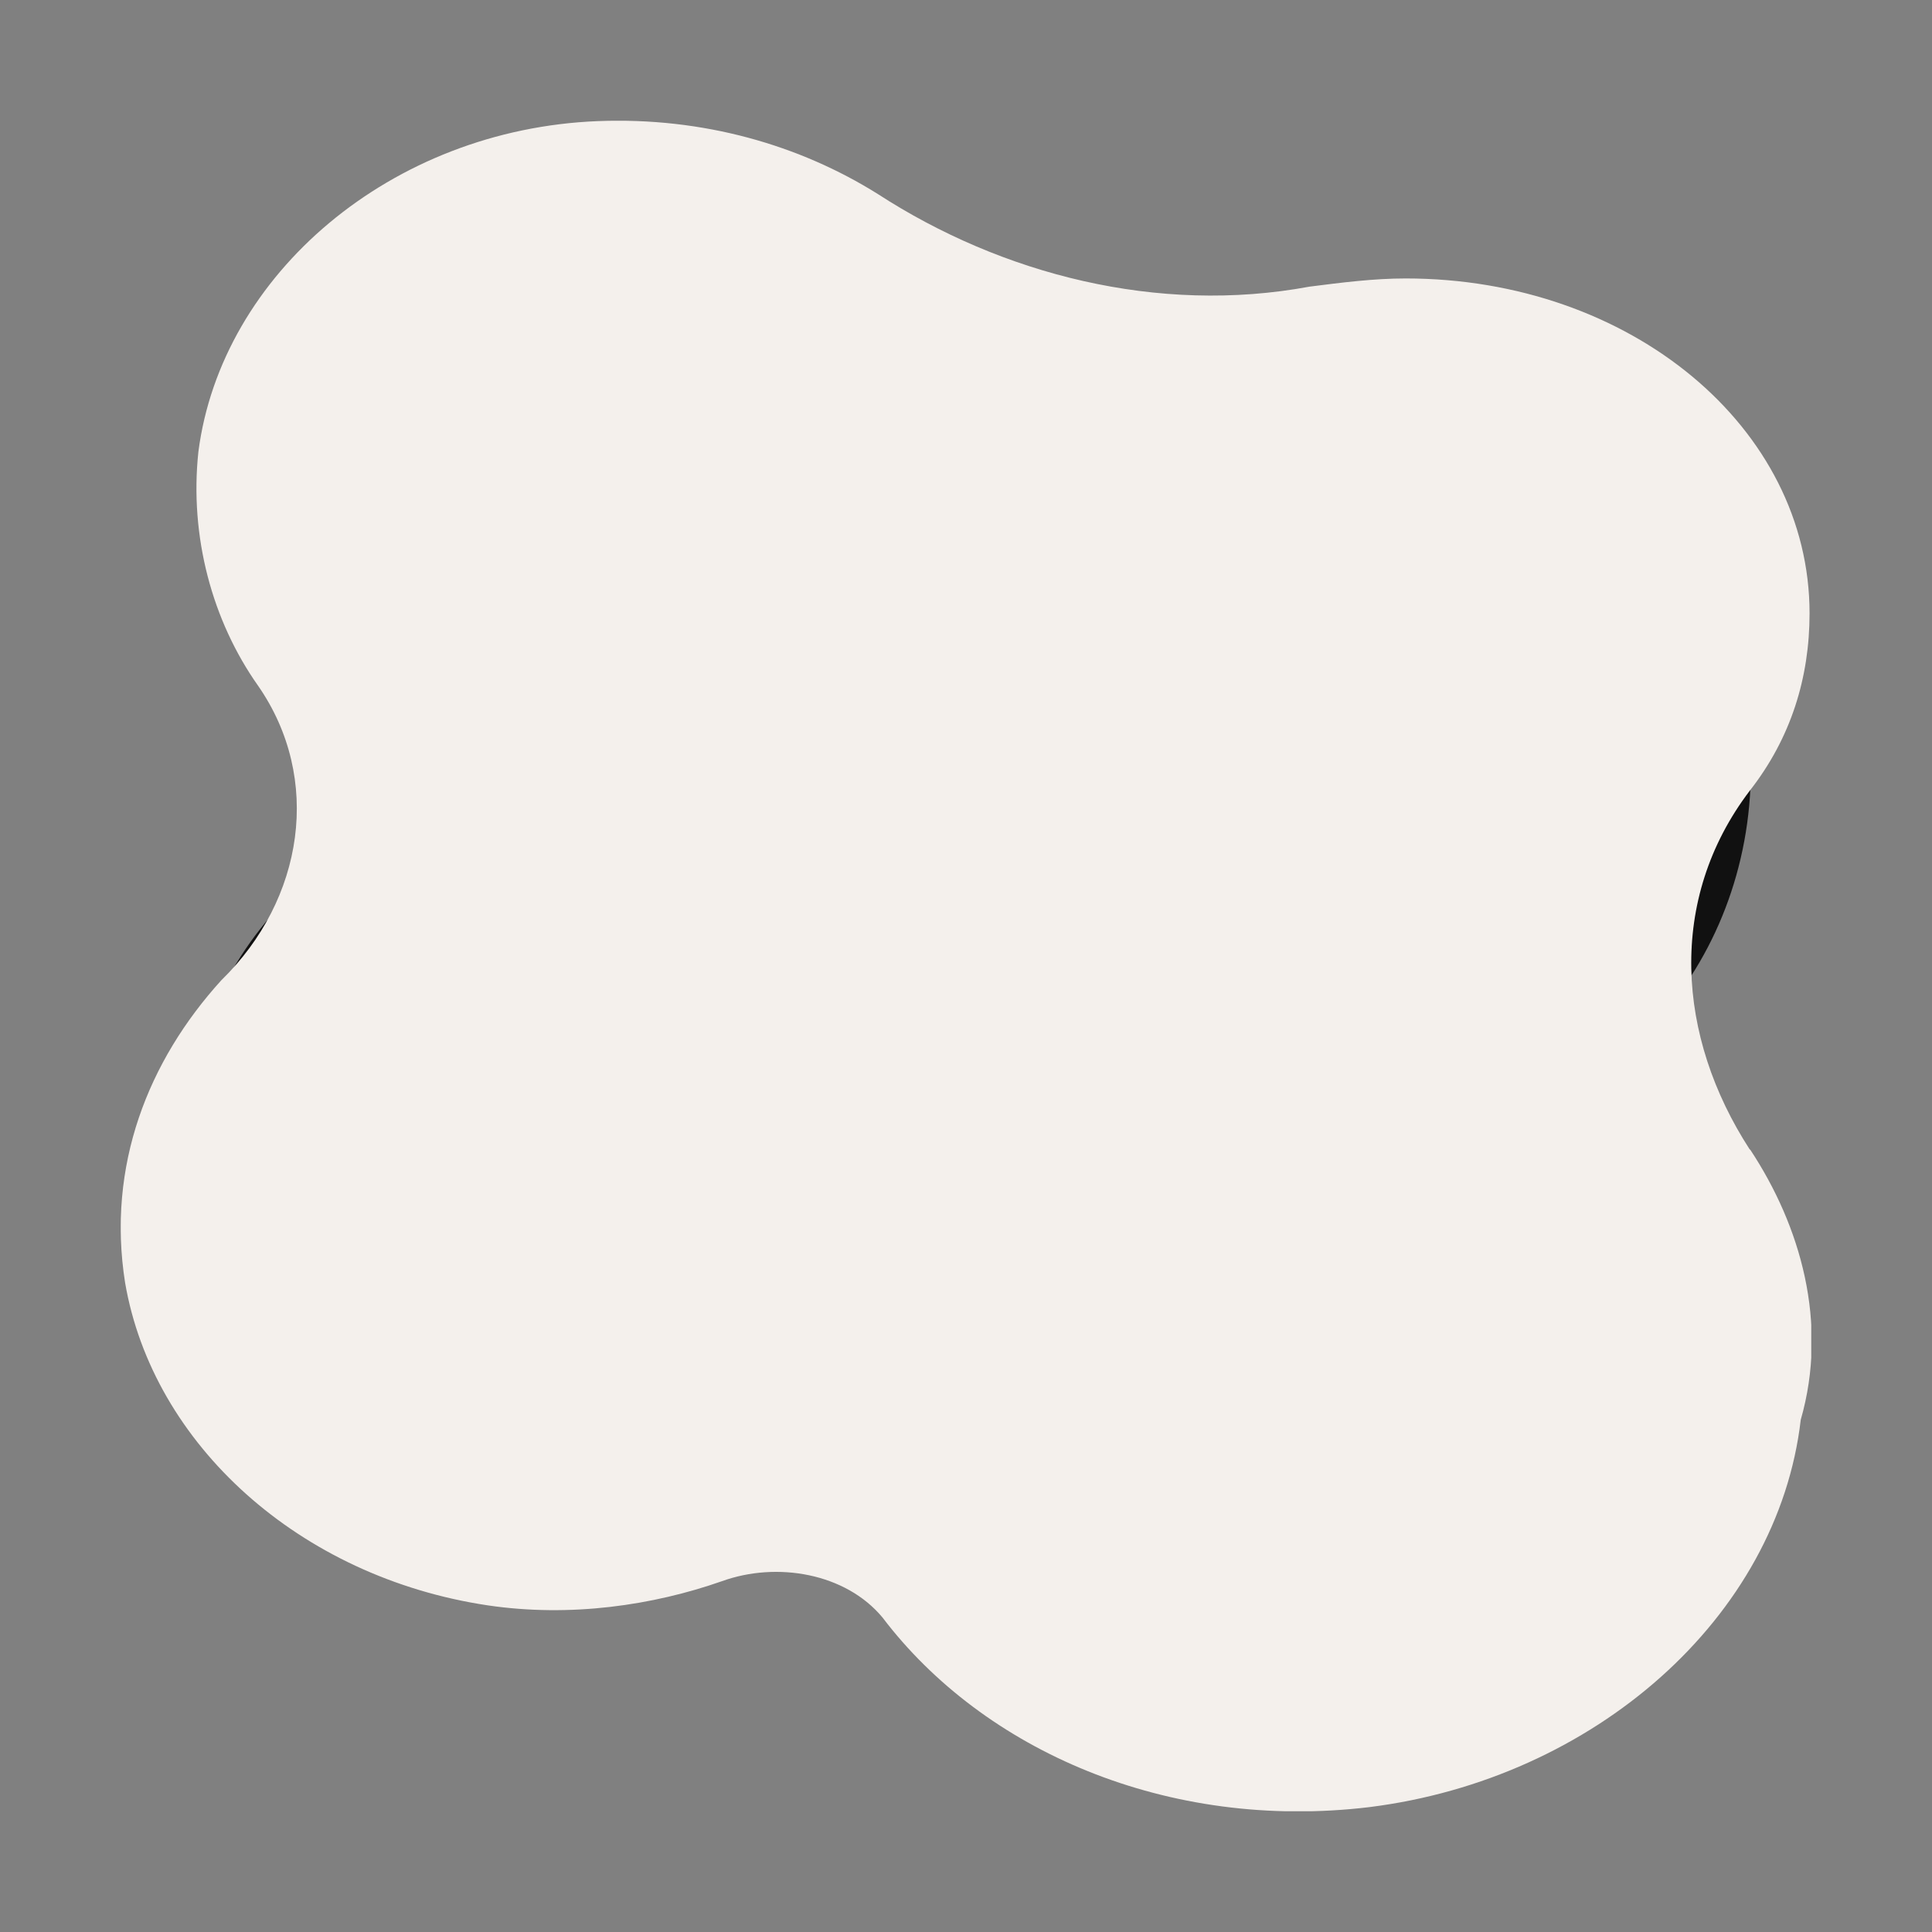 <svg width="16" height="16" viewBox="0 0 16 16" fill="none" xmlns="http://www.w3.org/2000/svg">
<rect x="0" y="0" width="16" height="16" fill="#808080" stroke="none"/>
<path d="M11.817 10.331H4.185C4.039 10.331 3.916 10.195 3.916 10.034V9.631C3.916 9.47 4.039 9.334 4.185 9.334H11.815C13.295 9.334 14.5 8.005 14.5 6.369V5.966C14.5 4.331 13.296 3 11.815 3H4.185V5.669H11.815C11.961 5.669 12.084 5.804 12.084 5.966V6.369C12.084 6.53 11.961 6.666 11.815 6.666H4.185C2.705 6.666 1.5 7.997 1.5 9.631V10.034C1.5 11.668 2.703 13 4.185 13H11.815V10.331H11.817Z" fill="#111111"/>
<g clip-path="url(#clip0_12_1428)">
<path d="M14.491 9.52C13.884 8.584 13.806 7.449 14.491 6.548C14.832 6.112 14.986 5.612 14.986 5.079C14.986 3.542 13.504 2.306 11.641 2.306C11.376 2.306 11.11 2.34 10.844 2.374C9.588 2.607 8.296 2.272 7.27 1.607C6.624 1.202 5.824 0.969 4.952 1.003C3.24 1.07 1.833 2.272 1.643 3.741C1.568 4.444 1.758 5.143 2.138 5.68C2.67 6.447 2.519 7.449 1.833 8.118C1.226 8.786 0.883 9.654 1.036 10.623C1.266 11.961 2.479 13.062 4.04 13.295C4.725 13.396 5.407 13.295 5.978 13.095C6.434 12.93 7.004 13.028 7.309 13.396C8.145 14.497 9.667 15.166 11.339 14.966C13.202 14.733 14.723 13.396 14.913 11.758C15.143 10.958 14.913 10.154 14.494 9.52H14.491Z" fill="#F4F0EC"/>
</g>
<defs>
<clipPath id="clip0_12_1428">
<rect width="14" height="14" fill="white" transform="translate(1 1)"/>
</clipPath>
</defs>
</svg>
